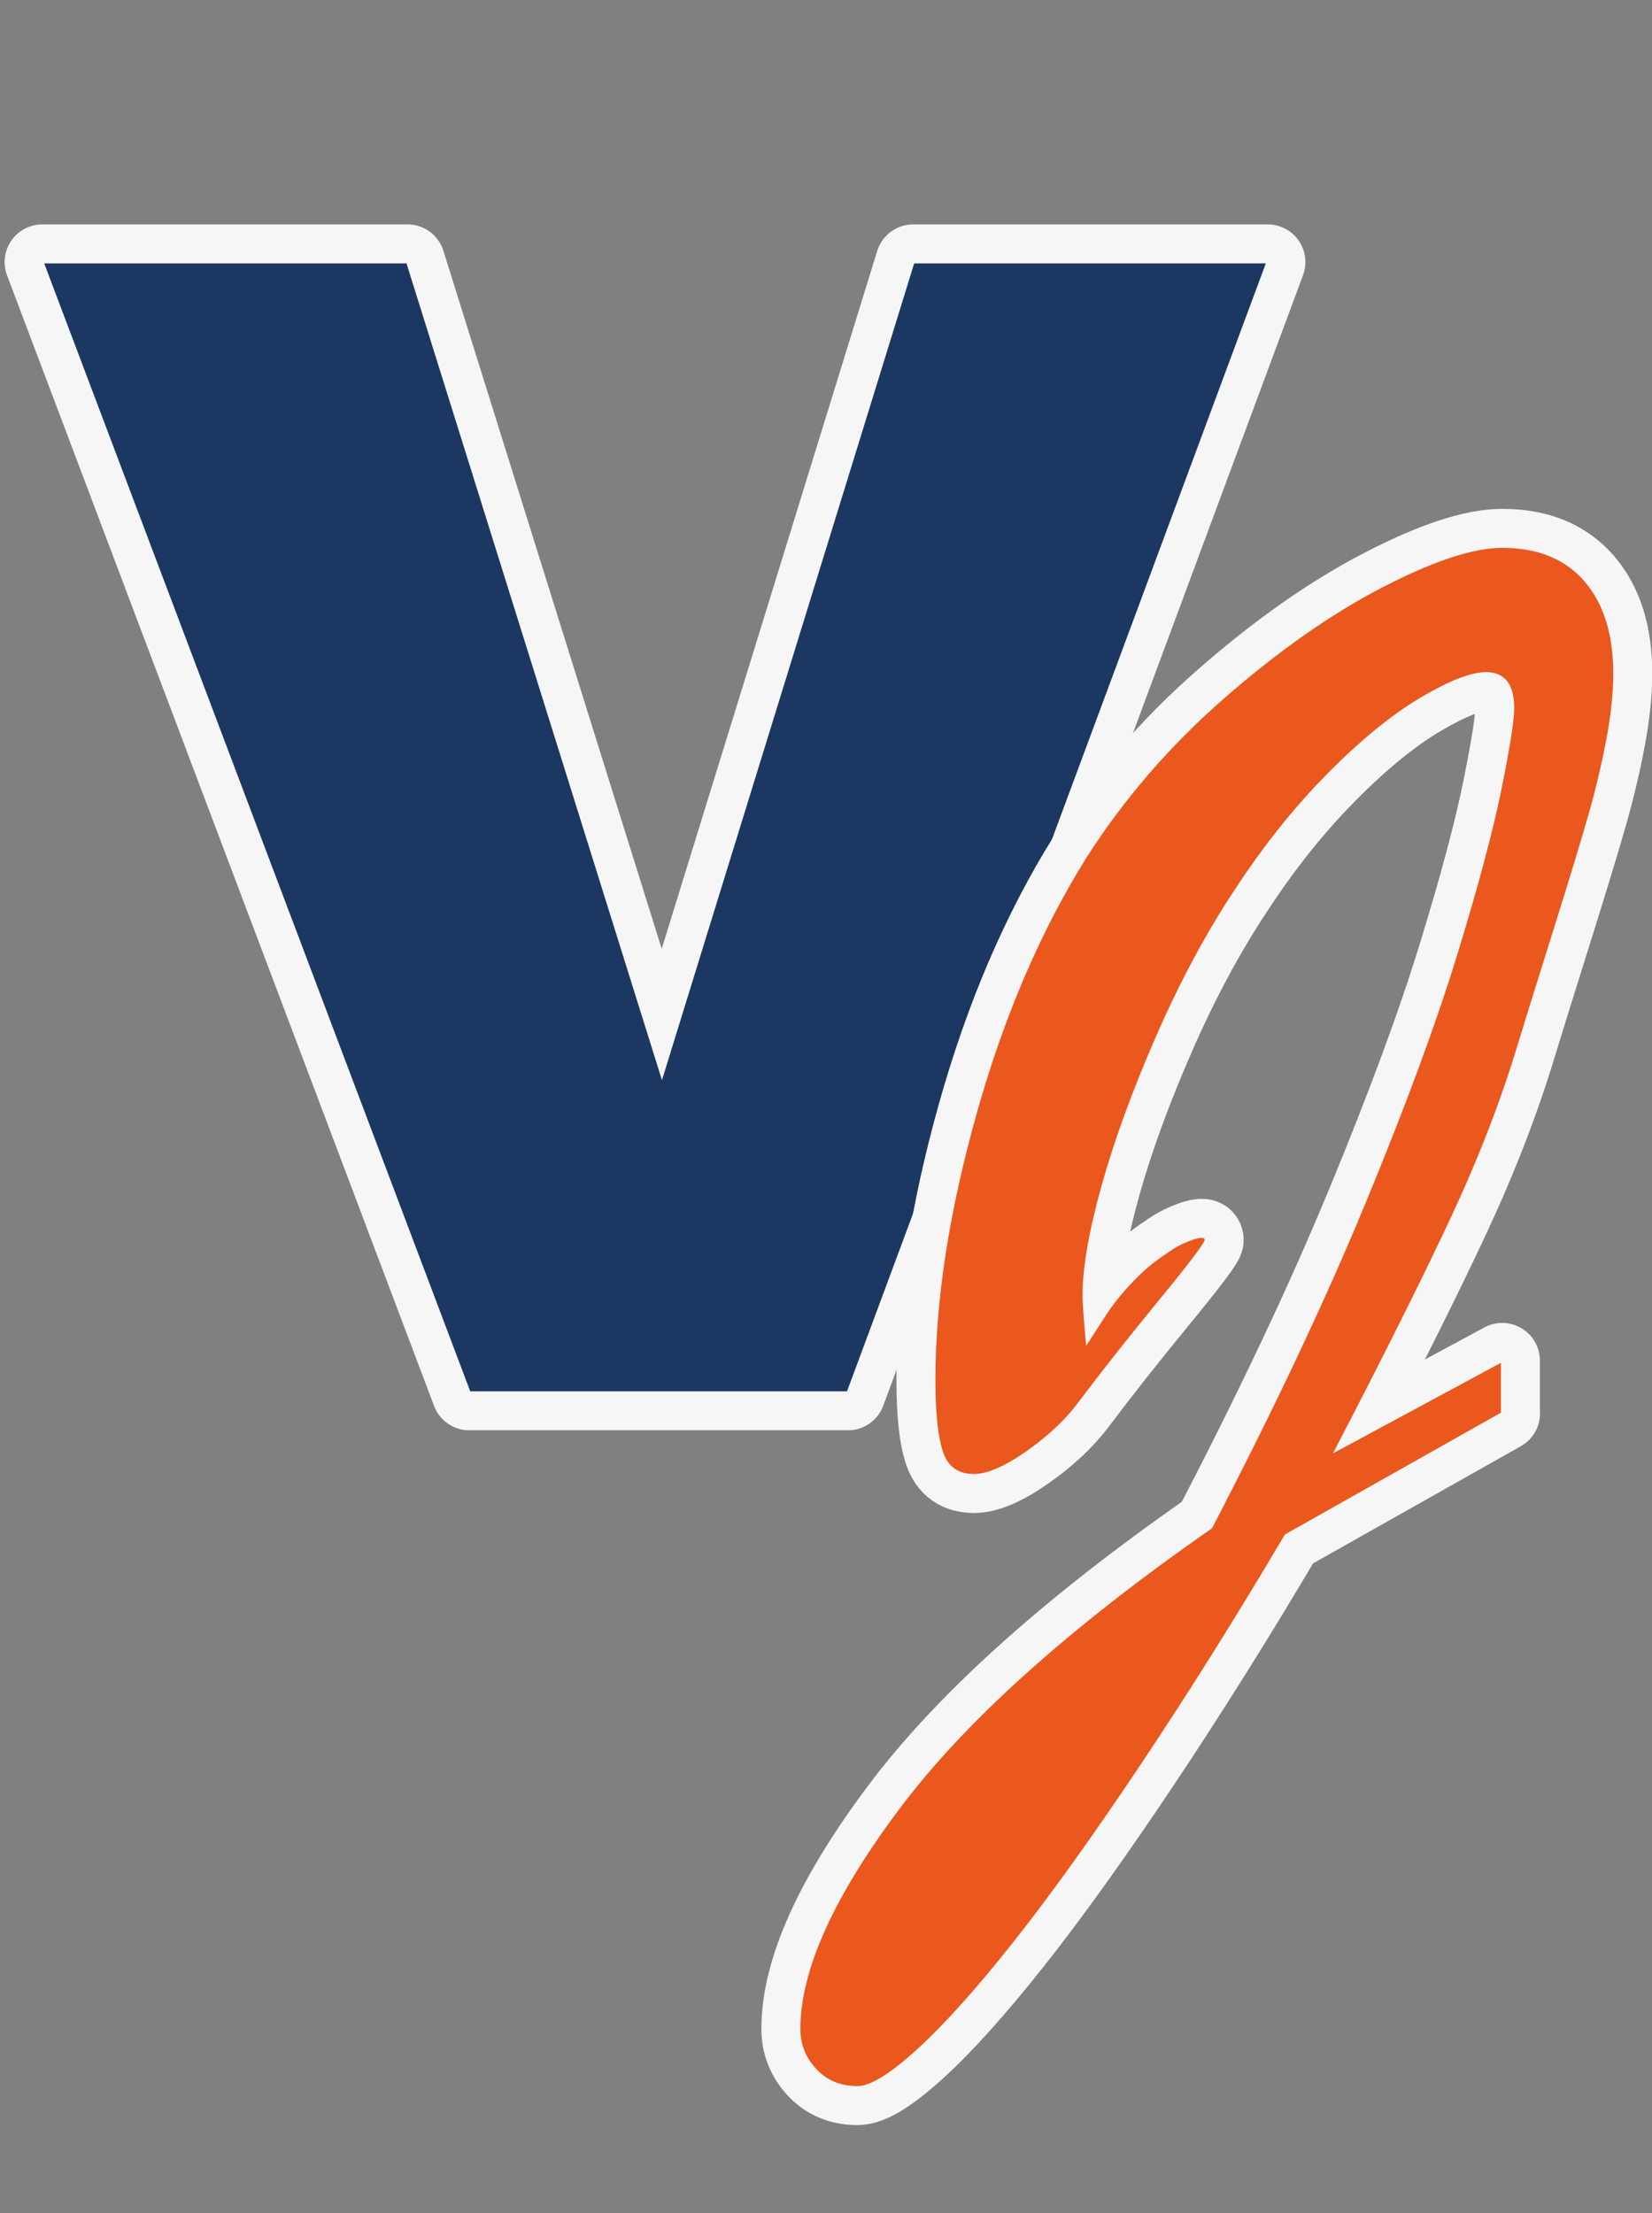 <svg xmlns="http://www.w3.org/2000/svg" version="1.1" xmlns:xlink="http://www.w3.org/1999/xlink" width="614.45" height="823.11"><rect width="100%" height="100%" fill="#808080" stroke="none"/><svg xmlns="http://www.w3.org/2000/svg" data-name="Capa 1" viewBox="0 0 614.45 823.11"><g style="isolation:isolate"><path d="M15.72 97.47h135.84l94.65 302.62 93.44-302.62h131.88L315.39 517.99H174.55L15.72 97.47Z" style="fill:none;stroke:#f6f6f6;stroke-linejoin:round;stroke-width:28px"></path></g><g style="isolation:isolate"><path d="M15.72 97.47h135.84l94.65 302.62 93.44-302.62h131.88L315.39 517.99H174.55L15.72 97.47Z" style="fill:#1c3761;stroke:#f6f6f6;stroke-miterlimit:10"></path></g><g style="isolation:isolate"><path d="m558.8 525.71-80.54 45.42c-17.76 30.08-35.58 58.49-53.44 85.23-17.86 26.74-33.71 48.85-47.54 66.31-13.83 17.46-25.79 30.78-35.88 39.97-10.1 9.18-17.56 13.78-22.41 13.78-6.46 0-11.7-2.17-15.74-6.51-4.04-4.34-6.06-9.44-6.06-15.29 0-21.8 12.26-49.1 36.79-81.9 24.53-32.8 63.33-67.67 116.42-104.61 23.01-44.21 41.98-84.37 56.92-120.51 14.94-36.13 26.34-67.01 34.21-92.65 7.87-25.63 13.37-46.22 16.5-61.77 3.13-15.54 4.69-25.43 4.69-29.67 0-8.68-3.33-13.02-9.99-13.02-5.45 0-13.47 3.13-24.07 9.39-10.6 6.26-22.06 15.59-34.37 28.01-12.31 12.41-23.82 26.8-34.52 43.15-10.7 16.15-20.44 34.27-29.22 54.35-8.78 20.09-15.55 38.6-20.29 55.56-4.75 16.96-7.12 30.58-7.12 40.88 0 2.63.4 8.38 1.21 17.26 1.82-2.82 4.04-6.25 6.66-10.29 2.62-4.04 5.95-8.17 9.99-12.41s8.27-7.77 12.72-10.6c2.62-2.01 5.75-3.68 9.39-5 3.63-1.31 5.45-1.16 5.45.45 0 1.21-5.75 8.83-17.26 22.86-11.5 14.03-21.5 26.7-29.98 38-4.84 6.46-11.31 12.52-19.38 18.17-8.08 5.65-14.64 8.48-19.68 8.48-6.06 0-10.04-2.82-11.96-8.48-1.92-5.65-2.88-14.63-2.88-26.95 0-29.67 5.1-62.68 15.29-99.01 10.19-36.33 23.87-68.23 41.03-95.68 13.93-21.8 30.98-41.53 51.17-59.19 20.18-17.66 39.82-31.44 58.89-41.33 19.08-9.89 34.06-14.84 44.96-14.84 13.32 0 23.62 4.19 30.88 12.57 7.27 8.38 10.9 19.94 10.9 34.67 0 7.27-.86 15.44-2.57 24.53-1.72 9.08-3.89 18.27-6.51 27.55-2.63 9.29-7.17 24.22-13.63 44.81-6.46 20.59-10.7 34.21-12.72 40.88-6.26 20.79-14.49 42.14-24.68 64.04-10.2 21.9-24.68 50.92-43.45 87.05l61.77-33.31v19.68Z" style="fill:none;stroke:#f6f6f6;stroke-linecap:round;stroke-linejoin:round;stroke-width:28px"></path></g><g style="isolation:isolate"><path d="m558.8 525.71-80.54 45.42c-17.76 30.08-35.58 58.49-53.44 85.23-17.86 26.74-33.71 48.85-47.54 66.31-13.83 17.46-25.79 30.78-35.88 39.97-10.1 9.18-17.56 13.78-22.41 13.78-6.46 0-11.7-2.17-15.74-6.51-4.04-4.34-6.06-9.44-6.06-15.29 0-21.8 12.26-49.1 36.79-81.9 24.53-32.8 63.33-67.67 116.42-104.61 23.01-44.21 41.98-84.37 56.92-120.51 14.94-36.13 26.34-67.01 34.21-92.65 7.87-25.63 13.37-46.22 16.5-61.77 3.13-15.54 4.69-25.43 4.69-29.67 0-8.68-3.33-13.02-9.99-13.02-5.45 0-13.47 3.13-24.07 9.39-10.6 6.26-22.06 15.59-34.37 28.01-12.31 12.41-23.82 26.8-34.52 43.15-10.7 16.15-20.44 34.27-29.22 54.35-8.78 20.09-15.55 38.6-20.29 55.56-4.75 16.96-7.12 30.58-7.12 40.88 0 2.63.4 8.38 1.21 17.26 1.82-2.82 4.04-6.25 6.66-10.29 2.62-4.04 5.95-8.17 9.99-12.41s8.27-7.77 12.72-10.6c2.62-2.01 5.75-3.68 9.39-5 3.63-1.31 5.45-1.16 5.45.45 0 1.21-5.75 8.83-17.26 22.86-11.5 14.03-21.5 26.7-29.98 38-4.84 6.46-11.31 12.52-19.38 18.17-8.08 5.65-14.64 8.48-19.68 8.48-6.06 0-10.04-2.82-11.96-8.48-1.92-5.65-2.88-14.63-2.88-26.95 0-29.67 5.1-62.68 15.29-99.01 10.19-36.33 23.87-68.23 41.03-95.68 13.93-21.8 30.98-41.53 51.17-59.19 20.18-17.66 39.82-31.44 58.89-41.33 19.08-9.89 34.06-14.84 44.96-14.84 13.32 0 23.62 4.19 30.88 12.57 7.27 8.38 10.9 19.94 10.9 34.67 0 7.27-.86 15.44-2.57 24.53-1.72 9.08-3.89 18.27-6.51 27.55-2.63 9.29-7.17 24.22-13.63 44.81-6.46 20.59-10.7 34.21-12.72 40.88-6.26 20.79-14.49 42.14-24.68 64.04-10.2 21.9-24.68 50.92-43.45 87.05l61.77-33.31v19.68Z" style="fill:#ea581d;stroke:#f6f6f6;stroke-miterlimit:10"></path></g></svg><style>@media (prefers-color-scheme: light) { :root { filter: none; } }
@media (prefers-color-scheme: dark) { :root { filter: none; } }
</style></svg>